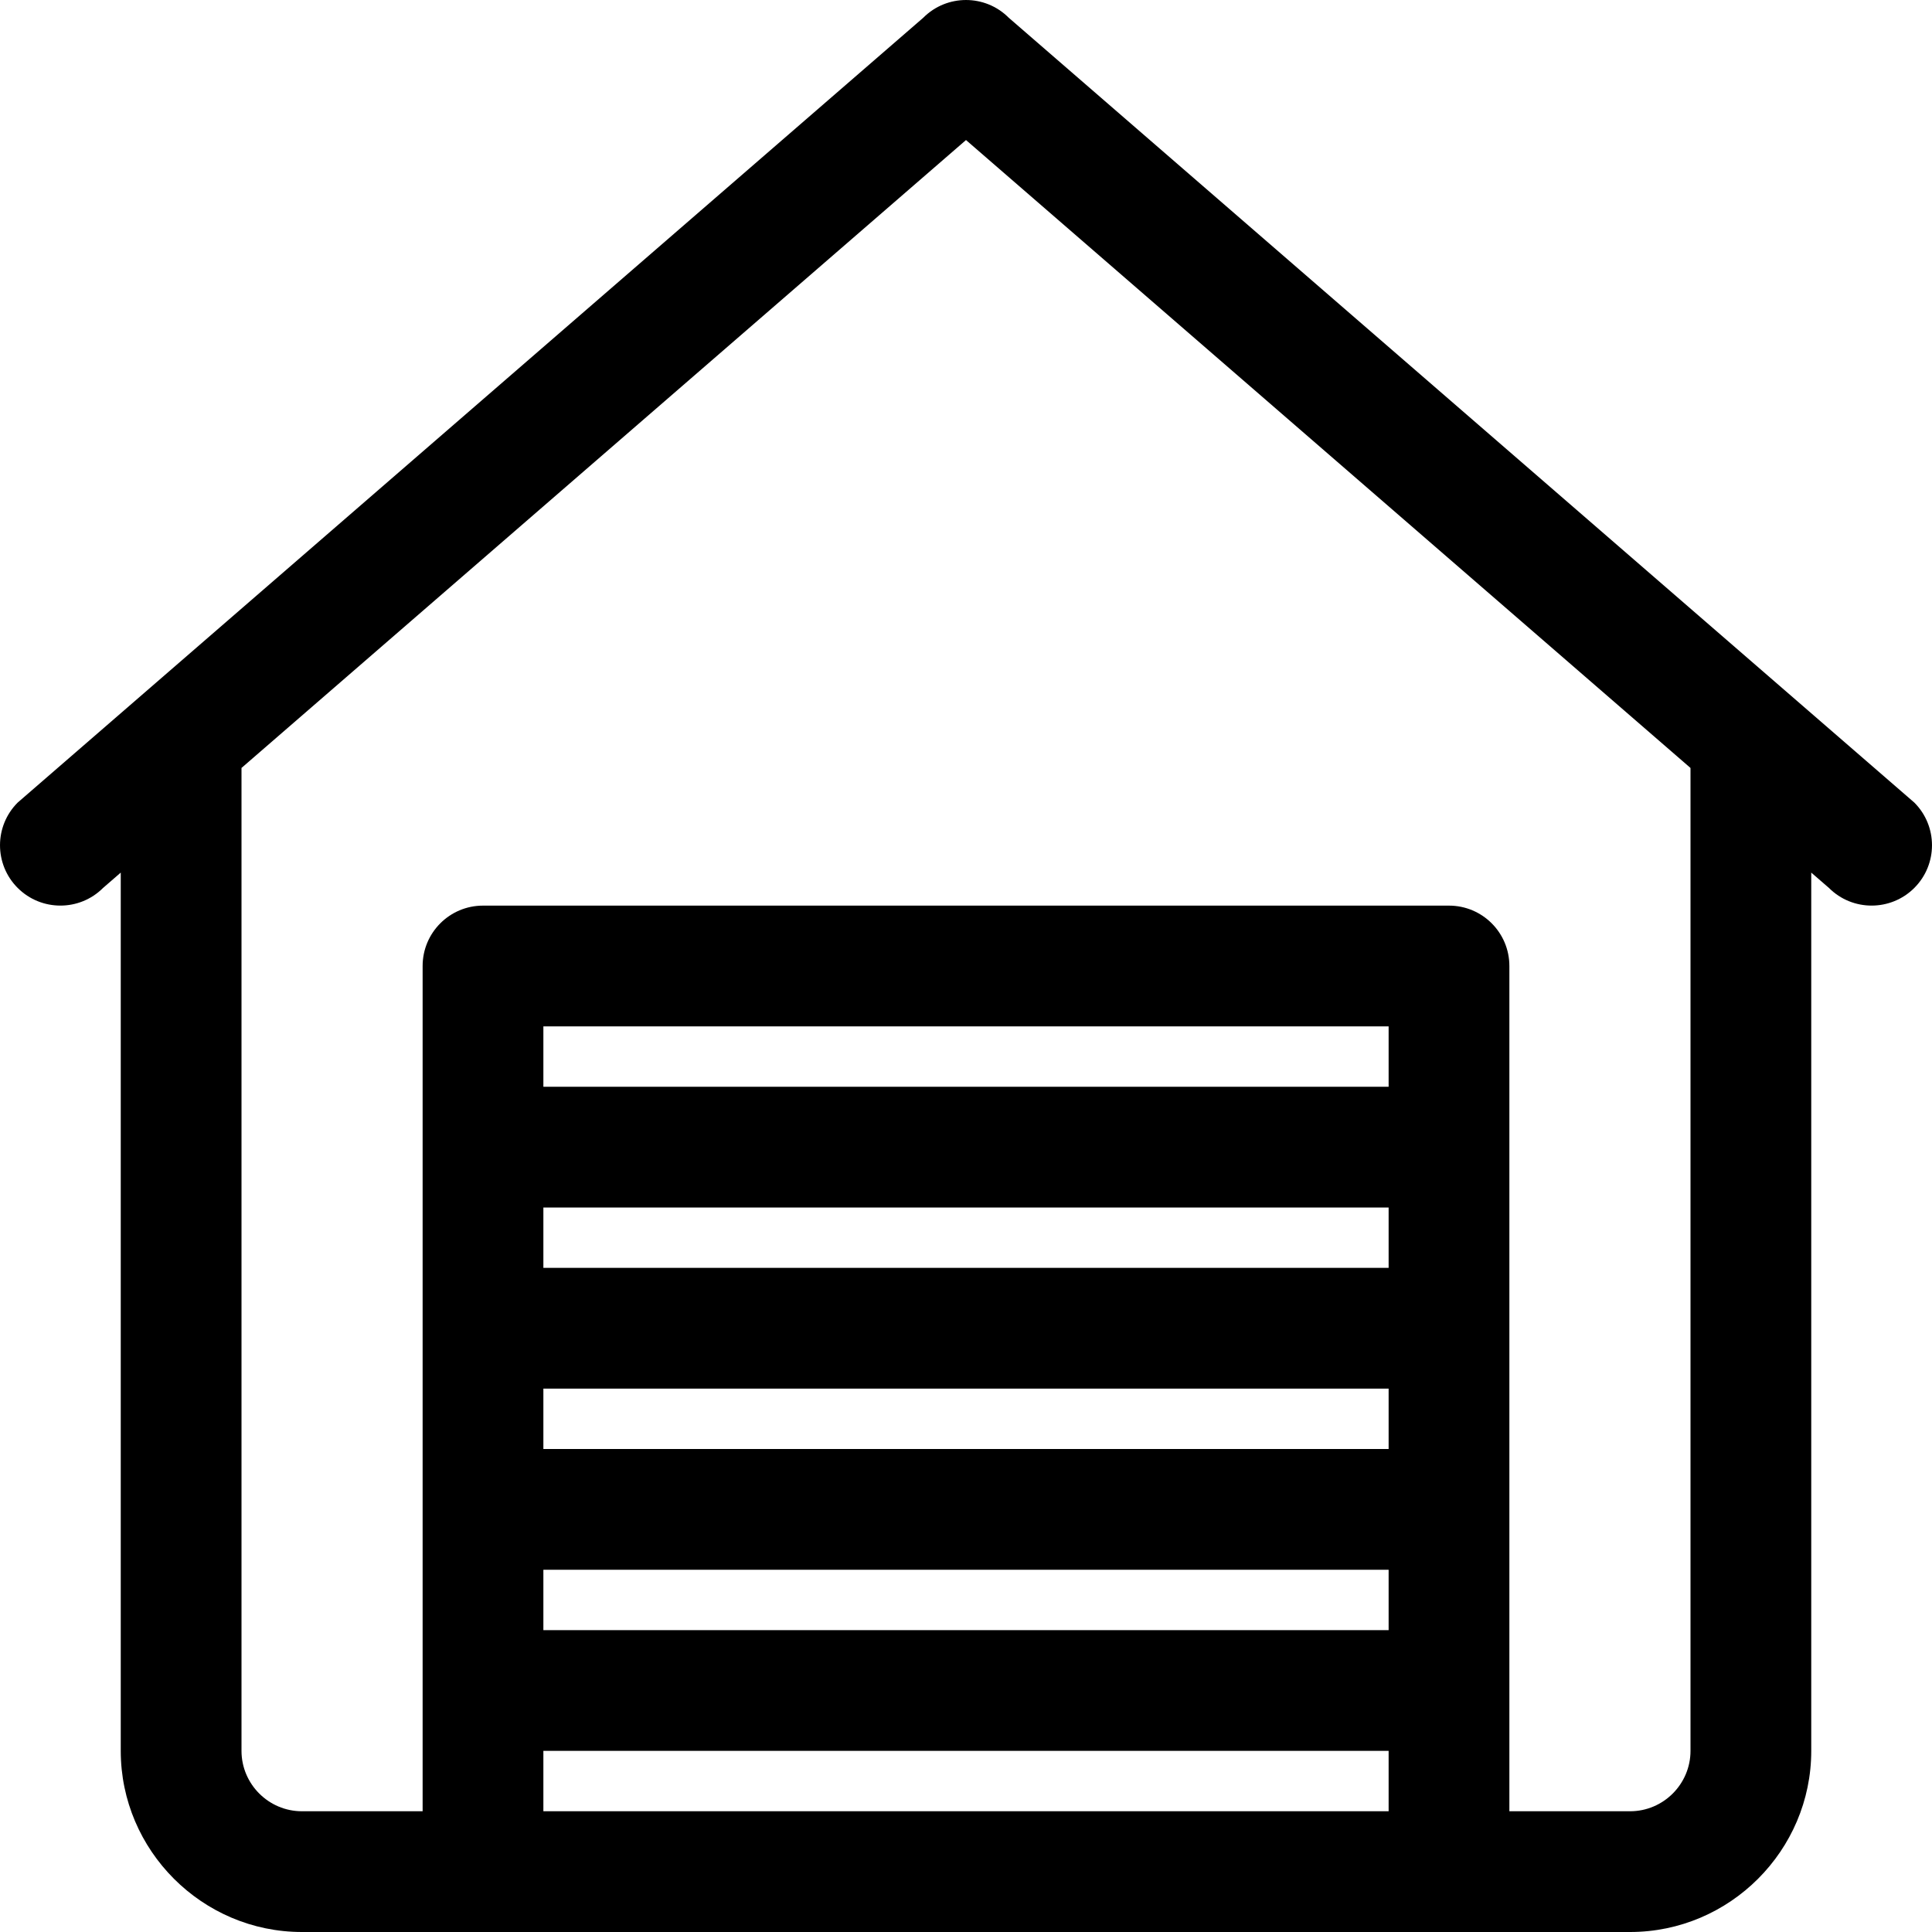 <?xml version="1.0" encoding="iso-8859-1"?>
<!-- Generator: Adobe Illustrator 16.0.0, SVG Export Plug-In . SVG Version: 6.00 Build 0)  -->
<!DOCTYPE svg PUBLIC "-//W3C//DTD SVG 1.1//EN" "http://www.w3.org/Graphics/SVG/1.1/DTD/svg11.dtd">
<svg version="1.1" xmlns="http://www.w3.org/2000/svg" xmlns:xlink="http://www.w3.org/1999/xlink" x="0px" y="0px" width="64px"
	 height="64px" viewBox="0 0 64 64" style="enable-background:new 0 0 64 64;" xml:space="preserve">
<g id="Layer_55">
	<path d="M63.414,26.586l-30-26c-0.78-0.781-2.048-0.781-2.828,0l-30,26c-0.781,0.781-0.781,2.047,0,2.828
		c0.78,0.779,2.047,0.781,2.828,0L4,28.906V58c0,3.299,2.7,6,6,6h44c3.3,0,6-2.701,6-6V28.906l0.586,0.508
		c0.781,0.781,2.048,0.779,2.828,0C64.195,28.633,64.195,27.367,63.414,26.586z M18,60v-2h28v2H18z M18,42v-2h28v2H18z M46,46v2H18
		v-2H46z M18,52h28v2H18V52z M46,36H18v-2h28V36z M56,58c0,1.1-0.9,2-2,2h-4V32c0-1.105-0.896-2-2-2H16c-1.104,0-2,0.895-2,2v28h-4
		c-1.1,0-2-0.9-2-2V25.439L32,4.639l24,20.801V58z"/>
</g>
<g id="Layer_1">
</g>
</svg>
